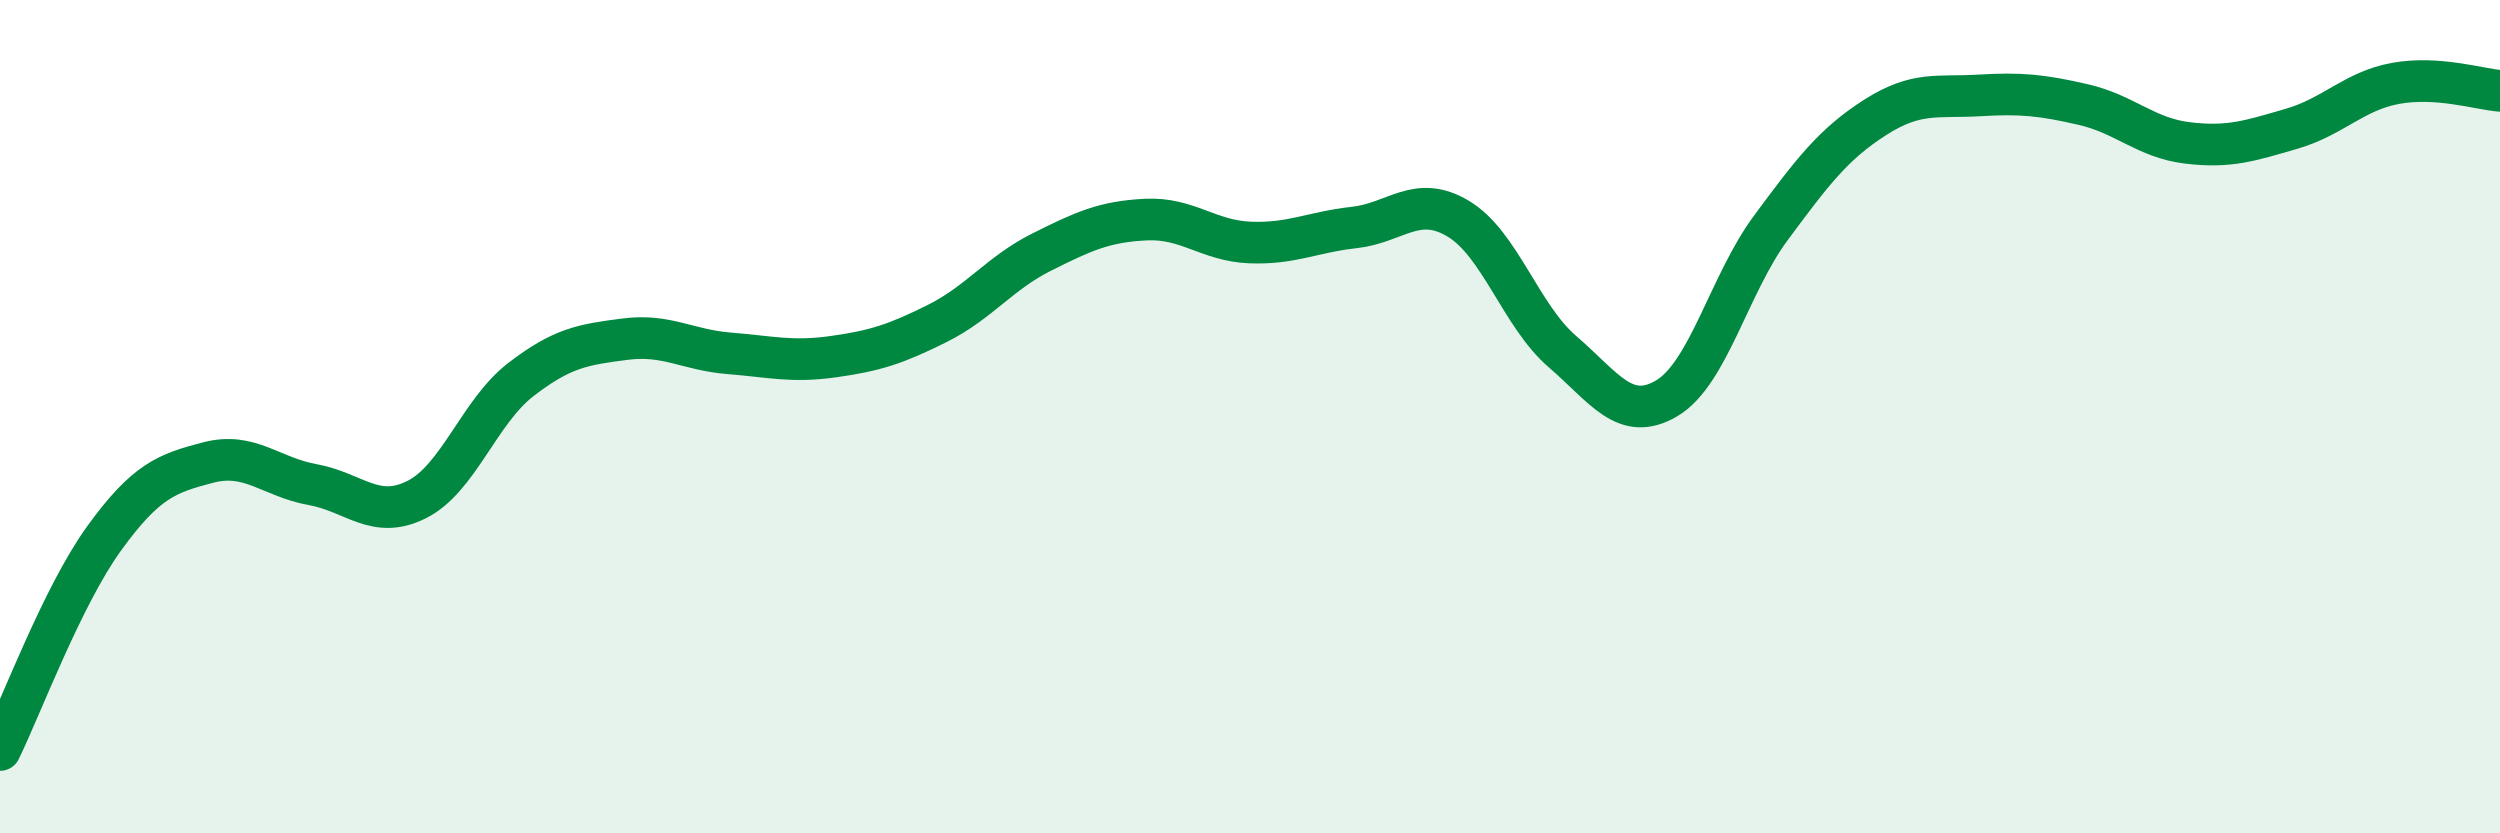 
    <svg width="60" height="20" viewBox="0 0 60 20" xmlns="http://www.w3.org/2000/svg">
      <path
        d="M 0,18 C 0.5,16.98 1.5,14.3 2.5,12.92 C 3.5,11.54 4,11.36 5,11.1 C 6,10.84 6.5,11.45 7.5,11.63 C 8.5,11.81 9,12.49 10,11.99 C 11,11.49 11.5,9.88 12.5,9.11 C 13.5,8.34 14,8.27 15,8.14 C 16,8.01 16.5,8.4 17.5,8.48 C 18.5,8.56 19,8.7 20,8.56 C 21,8.42 21.5,8.26 22.5,7.76 C 23.5,7.26 24,6.55 25,6.05 C 26,5.55 26.5,5.32 27.5,5.27 C 28.5,5.22 29,5.78 30,5.82 C 31,5.86 31.5,5.57 32.5,5.46 C 33.5,5.35 34,4.65 35,5.25 C 36,5.85 36.5,7.58 37.5,8.44 C 38.5,9.3 39,10.15 40,9.56 C 41,8.97 41.5,6.82 42.5,5.47 C 43.5,4.12 44,3.46 45,2.82 C 46,2.18 46.5,2.35 47.5,2.29 C 48.5,2.23 49,2.28 50,2.51 C 51,2.74 51.5,3.31 52.5,3.43 C 53.5,3.55 54,3.38 55,3.09 C 56,2.8 56.5,2.18 57.5,2 C 58.5,1.82 59.5,2.14 60,2.18L60 20L0 20Z"
        fill="#008740"
        opacity="0.1"
        stroke-linecap="round"
        stroke-linejoin="round"
      />
      <path
        d="M 0,18 C 0.5,16.98 1.5,14.3 2.5,12.92 C 3.5,11.54 4,11.36 5,11.1 C 6,10.84 6.5,11.45 7.5,11.63 C 8.5,11.81 9,12.49 10,11.99 C 11,11.49 11.5,9.88 12.5,9.11 C 13.5,8.34 14,8.27 15,8.14 C 16,8.01 16.5,8.4 17.5,8.48 C 18.5,8.56 19,8.7 20,8.56 C 21,8.42 21.5,8.26 22.5,7.76 C 23.5,7.26 24,6.55 25,6.05 C 26,5.55 26.5,5.32 27.5,5.27 C 28.5,5.22 29,5.78 30,5.82 C 31,5.86 31.5,5.57 32.5,5.46 C 33.5,5.35 34,4.65 35,5.25 C 36,5.85 36.5,7.58 37.5,8.44 C 38.5,9.3 39,10.15 40,9.56 C 41,8.97 41.5,6.82 42.5,5.47 C 43.5,4.12 44,3.46 45,2.82 C 46,2.18 46.5,2.35 47.5,2.29 C 48.5,2.23 49,2.28 50,2.51 C 51,2.74 51.5,3.31 52.5,3.43 C 53.5,3.55 54,3.38 55,3.09 C 56,2.8 56.5,2.18 57.5,2 C 58.5,1.82 59.5,2.14 60,2.18"
        stroke="#008740"
        stroke-width="1"
        fill="none"
        stroke-linecap="round"
        stroke-linejoin="round"
      />
    </svg>
  